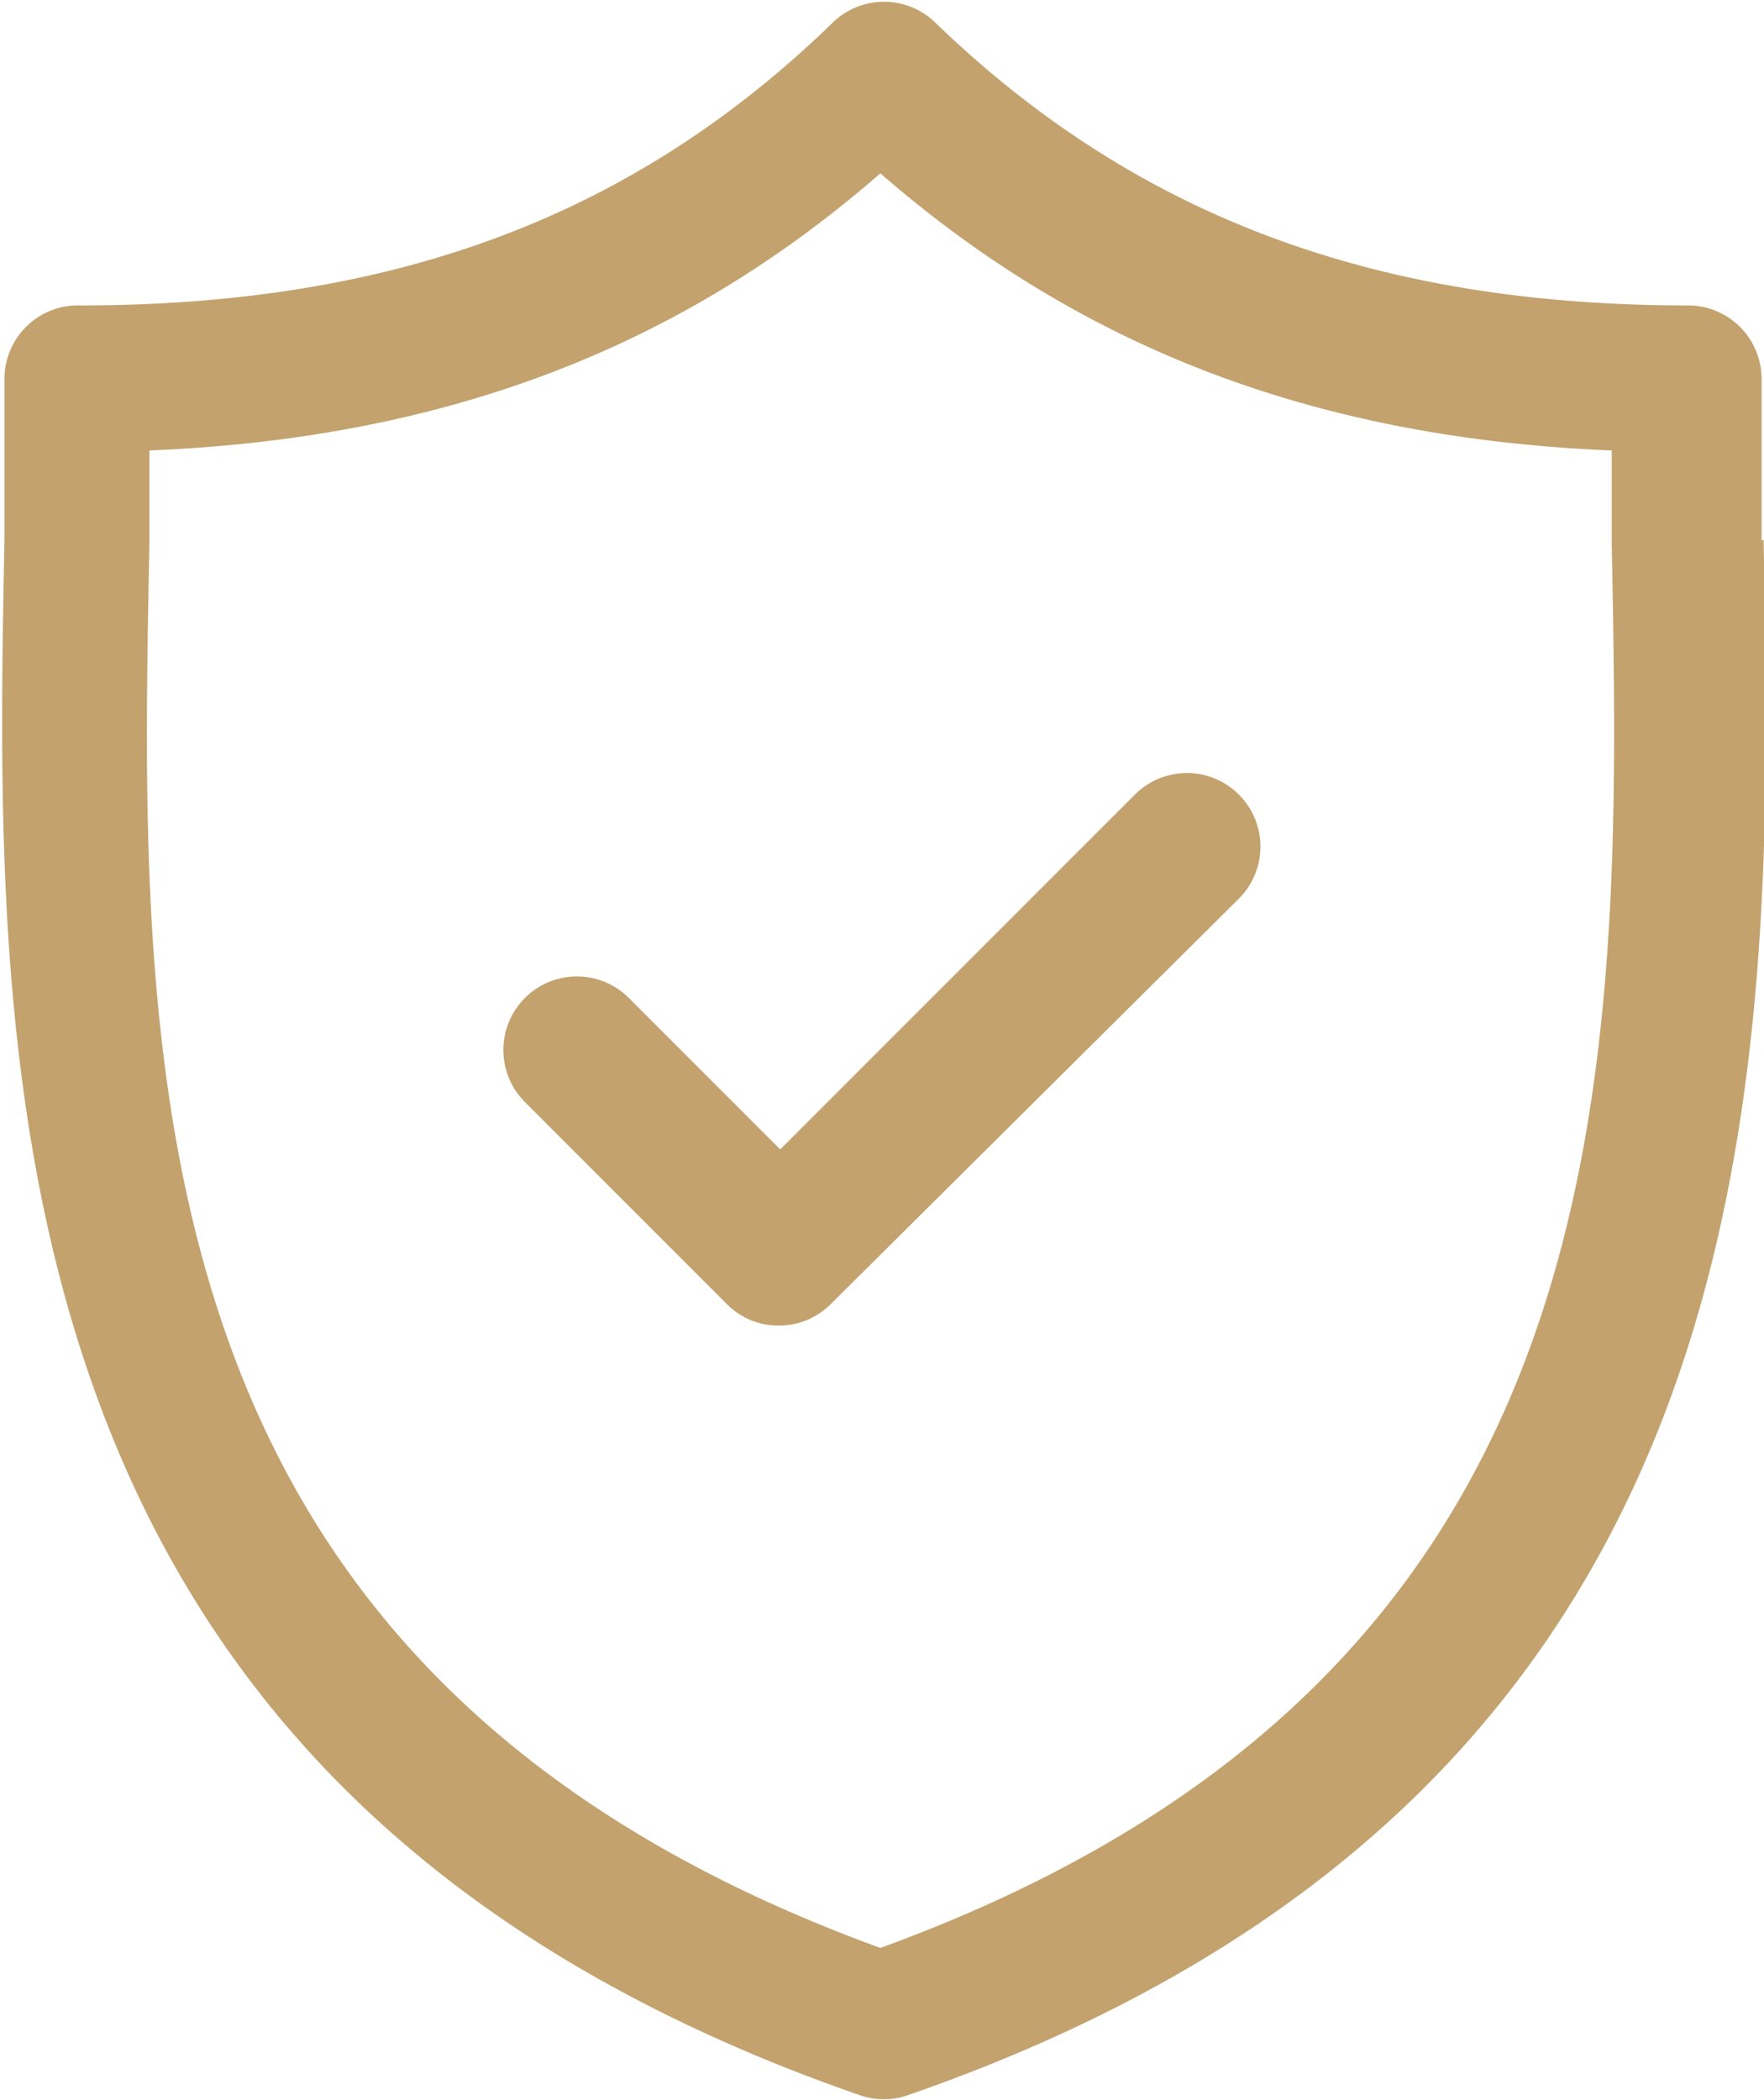 <svg xmlns="http://www.w3.org/2000/svg" viewBox="0 0 43.68 51.98"><defs><style>.cls-1{fill:#c3a26e;}</style></defs><g id="Laag_2" data-name="Laag 2"><g id="Laag_1-2" data-name="Laag 1"><path class="cls-1" d="M43.62,13.38c0-1.4,0-2.72,0-4a1.82,1.82,0,0,0-1.82-1.82c-7.78,0-13.7-2.23-18.64-7a1.82,1.82,0,0,0-2.54,0c-4.94,4.8-10.86,7-18.64,7A1.82,1.82,0,0,0,.11,9.37c0,1.29,0,2.61,0,4-.25,13.06-.6,30.94,21.18,38.49a1.8,1.8,0,0,0,.6.1,1.7,1.7,0,0,0,.59-.1c21.78-7.55,21.44-25.43,21.19-38.5ZM21.84,48.23C3.16,41.45,3.44,26.58,3.7,13.45c0-.78,0-1.55,0-2.3,7.28-.3,13.11-2.51,18.1-6.86,5,4.35,10.82,6.56,18.11,6.86,0,.75,0,1.52,0,2.3.25,13.13.53,28-18.15,34.78Z"/><path class="cls-1" d="M28.1,19.67l-8.78,8.78L15.57,24.7A1.82,1.82,0,0,0,13,27.28l5,5a1.78,1.78,0,0,0,1.28.53,1.8,1.8,0,0,0,1.29-.53L30.68,22.24a1.82,1.82,0,1,0-2.58-2.57Z"/></g></g></svg>